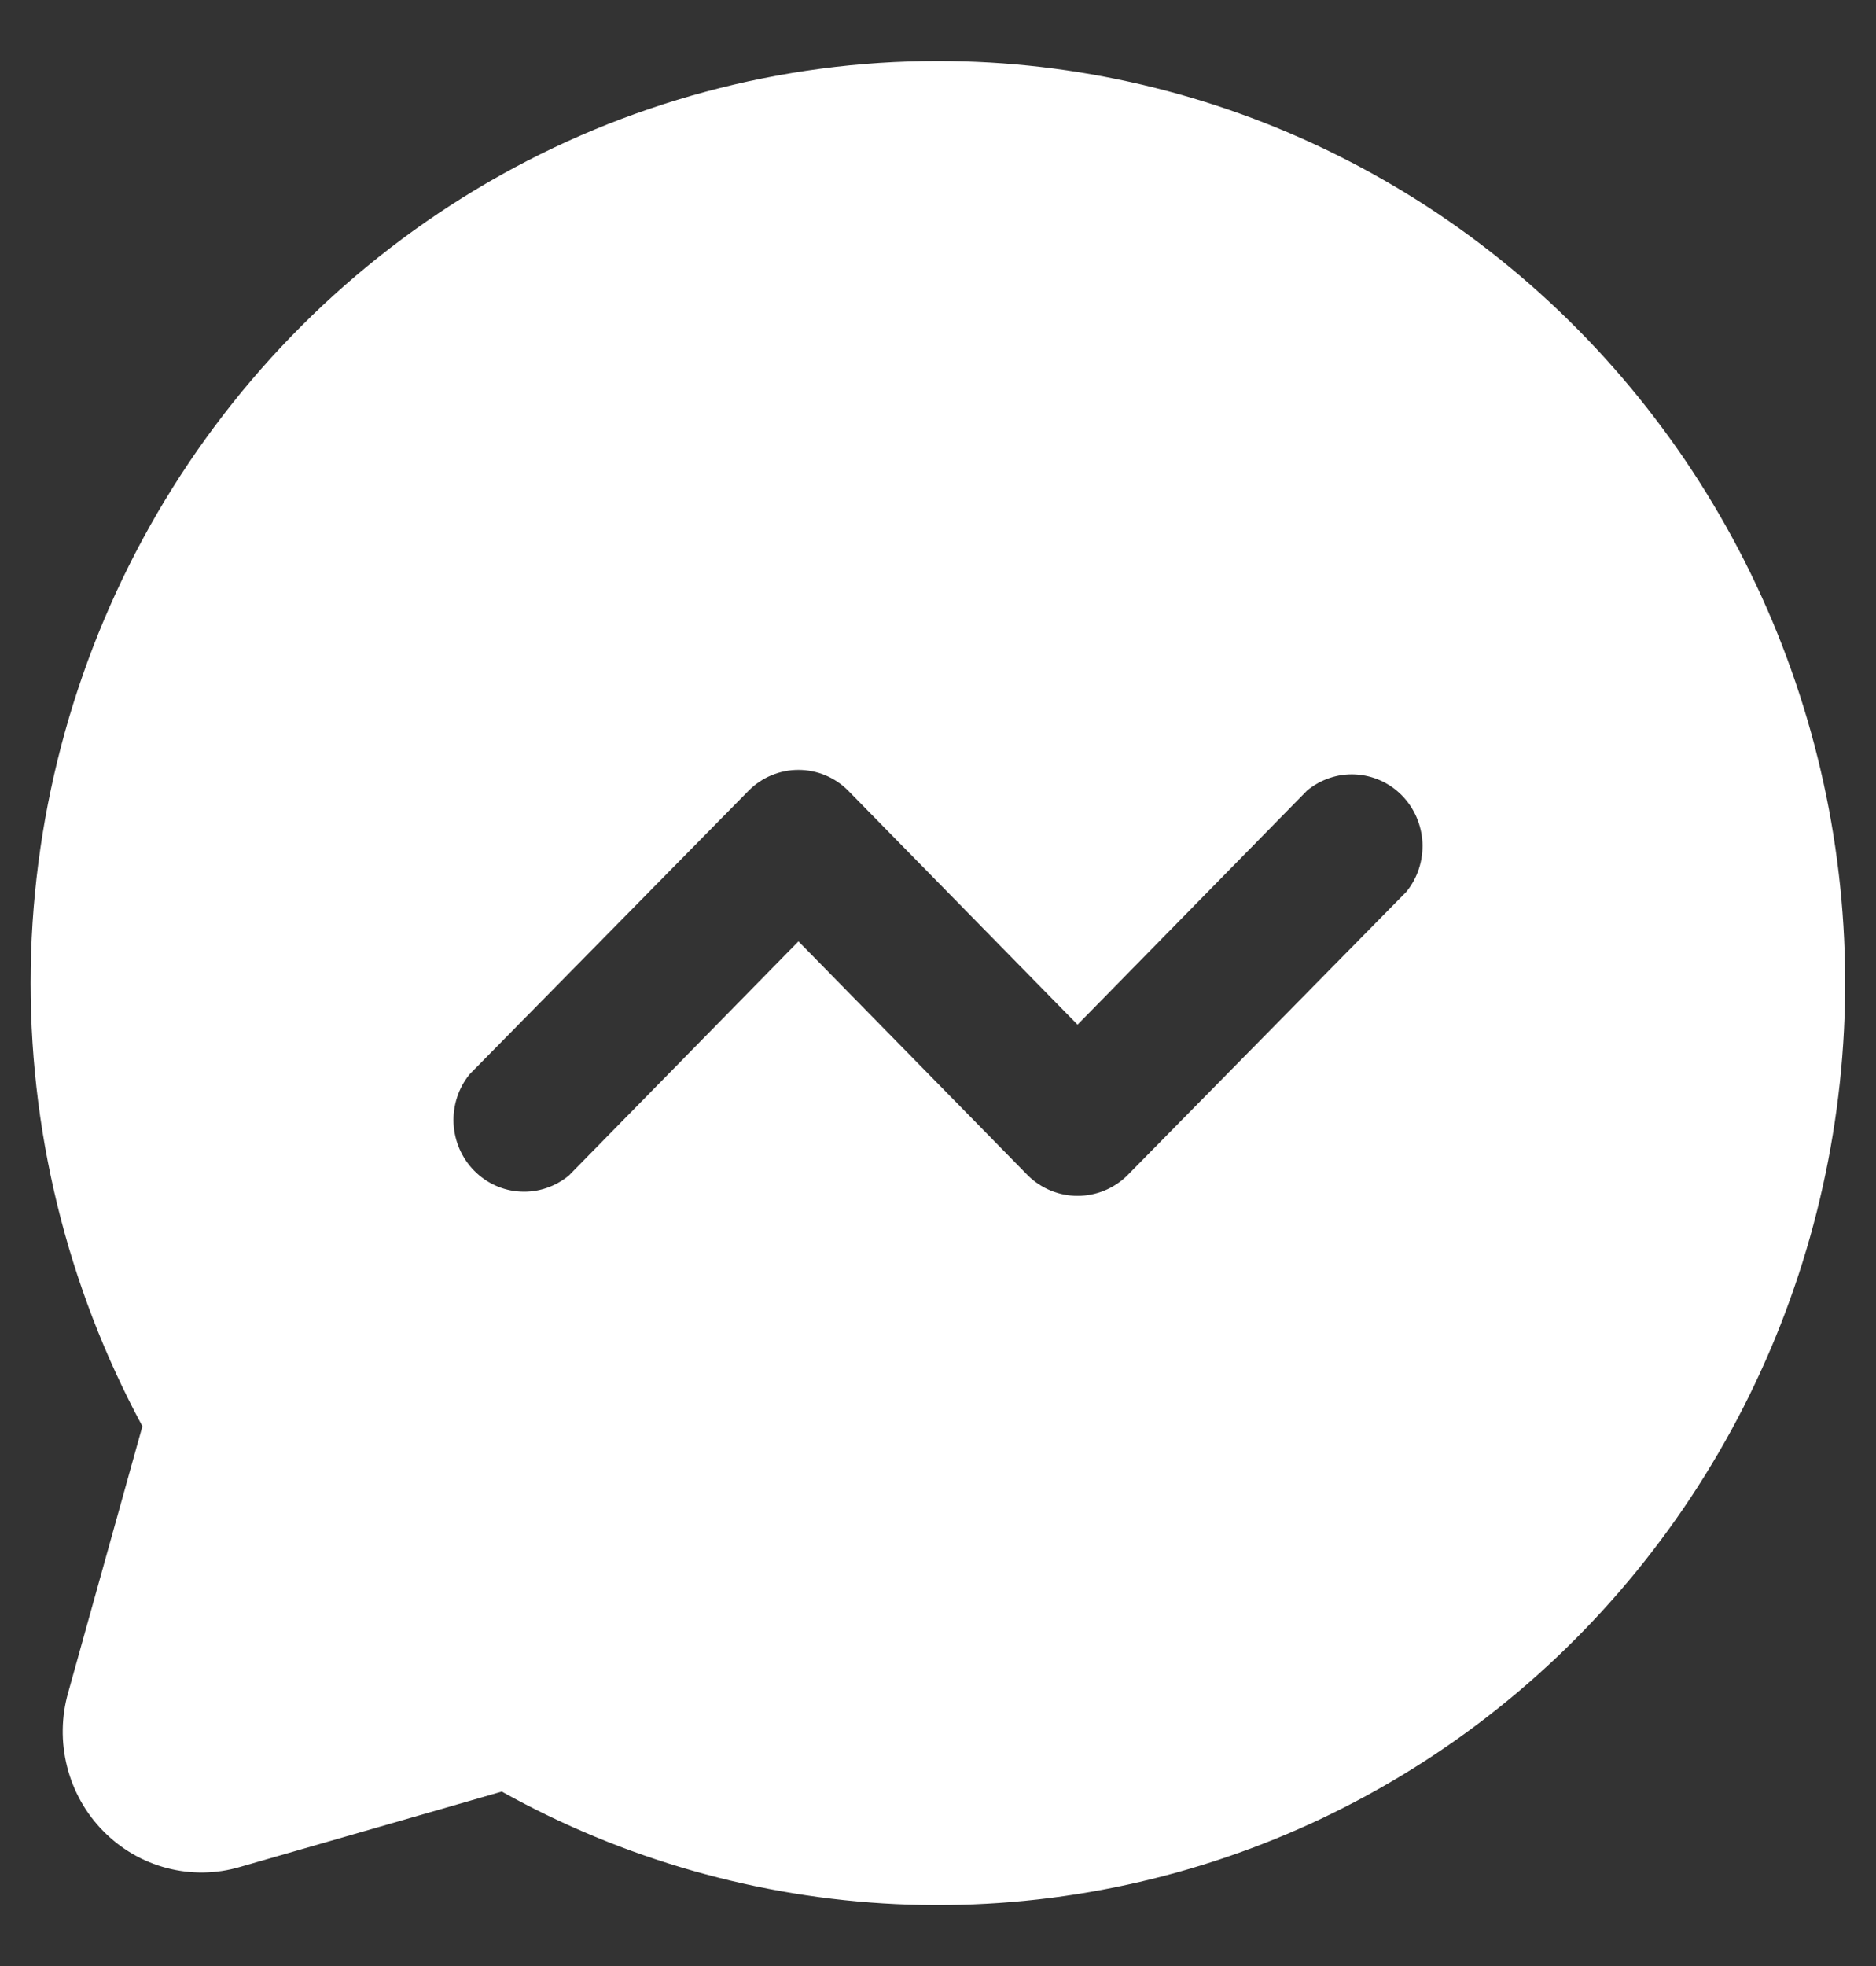 <svg width="21" height="22" viewBox="0 0 21 22" fill="none" xmlns="http://www.w3.org/2000/svg">
<rect x="0" y="0" width="21" height="22" fill="#333333" stroke="none"/>
<path d="M10.5 0.683C8.736 0.682 7.003 1.149 5.47 2.036C3.938 2.924 2.659 4.201 1.76 5.743C0.862 7.285 0.374 9.038 0.344 10.829C0.315 12.621 0.746 14.389 1.594 15.96L0.764 18.937C0.686 19.208 0.682 19.495 0.751 19.769C0.82 20.042 0.96 20.292 1.157 20.491C1.354 20.691 1.599 20.834 1.869 20.904C2.138 20.974 2.421 20.97 2.688 20.891L5.617 20.048C6.975 20.804 8.485 21.234 10.031 21.307C11.578 21.379 13.12 21.091 14.541 20.465C15.961 19.839 17.222 18.892 18.226 17.695C19.231 16.498 19.953 15.084 20.337 13.56C20.721 12.037 20.758 10.444 20.443 8.904C20.128 7.364 19.471 5.917 18.522 4.675C17.573 3.432 16.357 2.426 14.966 1.735C13.576 1.043 12.048 0.683 10.5 0.683ZM15.744 9.978L12.619 13.153C12.47 13.3 12.27 13.382 12.062 13.382C11.855 13.382 11.655 13.3 11.506 13.153L8.938 10.534L6.369 13.153C6.217 13.279 6.025 13.344 5.829 13.334C5.632 13.325 5.447 13.241 5.308 13.1C5.169 12.959 5.087 12.77 5.077 12.571C5.068 12.372 5.131 12.176 5.256 12.022L8.381 8.847C8.529 8.698 8.729 8.615 8.938 8.615C9.146 8.615 9.346 8.698 9.494 8.847L12.062 11.466L14.631 8.847C14.783 8.721 14.975 8.656 15.171 8.666C15.368 8.676 15.553 8.759 15.692 8.9C15.831 9.041 15.913 9.23 15.923 9.429C15.932 9.628 15.869 9.824 15.744 9.978Z" fill="white"/>
</svg>
